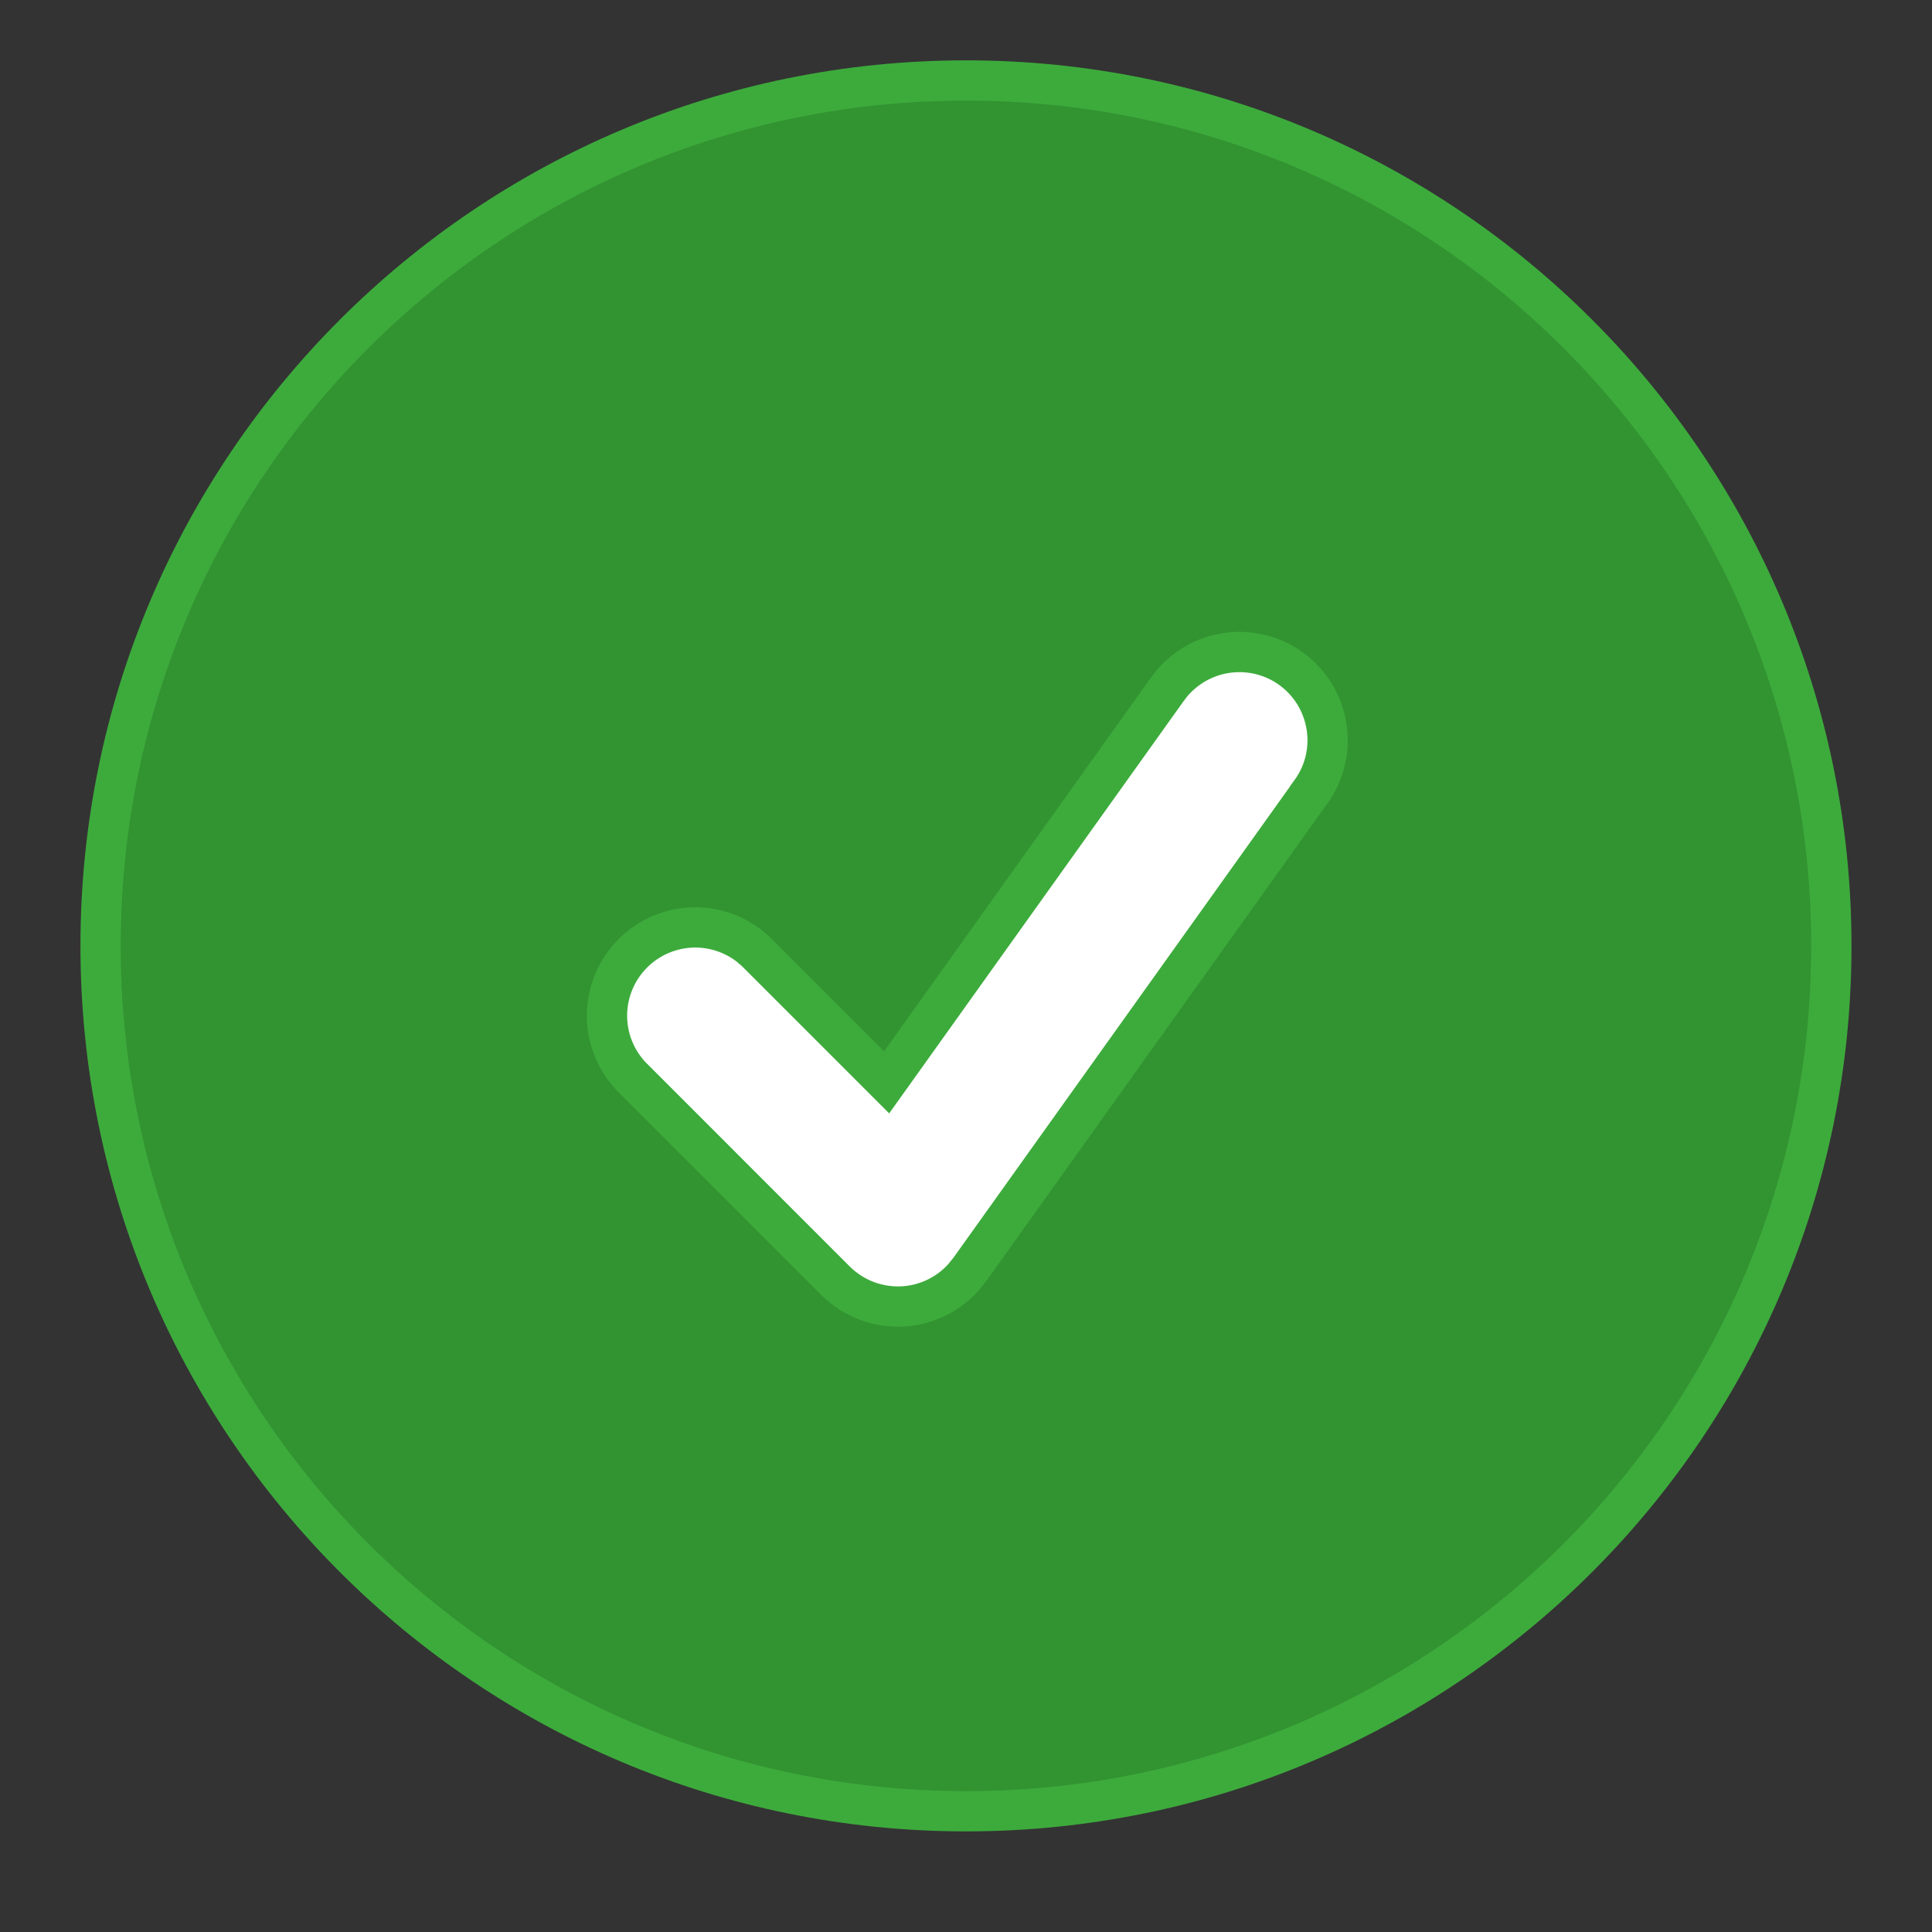 <svg width="32" height="32" viewBox="0 0 32 32" fill="none" xmlns="http://www.w3.org/2000/svg">
<rect x="0" y="0" width="32" height="32" fill="#333333" stroke="none"/>
<circle cx="16" cy="15.667" r="9.333" fill="white"/>
<path d="M16 1.333C23.917 1.333 30.333 7.751 30.333 15.667C30.333 23.583 23.916 30 16 30C8.084 30 1.667 23.583 1.666 15.667C1.666 7.751 8.084 1.333 16 1.333ZM20.85 10.835C20.66 10.792 20.463 10.788 20.272 10.822C20.08 10.856 19.897 10.928 19.734 11.034C19.611 11.114 19.501 11.211 19.407 11.322L19.323 11.433L14.685 17.927L12.512 15.754L12.404 15.662C12.143 15.463 11.821 15.355 11.49 15.361C11.111 15.368 10.749 15.522 10.482 15.79C10.214 16.058 10.061 16.419 10.054 16.797C10.047 17.175 10.188 17.542 10.446 17.819L13.839 21.213C13.989 21.363 14.17 21.478 14.368 21.551C14.568 21.624 14.781 21.653 14.992 21.636C15.204 21.618 15.409 21.555 15.593 21.45C15.731 21.372 15.856 21.271 15.961 21.153L16.061 21.029L21.701 13.132L21.701 13.131C21.815 12.977 21.899 12.802 21.946 12.615C21.993 12.427 22.002 12.23 21.972 12.038C21.942 11.846 21.875 11.661 21.773 11.495C21.671 11.329 21.537 11.185 21.378 11.071C21.22 10.958 21.04 10.878 20.85 10.835Z" fill="#2B842A"/>
<path d="M16 1.333C23.917 1.333 30.333 7.751 30.333 15.667C30.333 23.583 23.916 30 16 30C8.084 30 1.667 23.583 1.666 15.667C1.666 7.751 8.084 1.333 16 1.333ZM20.85 10.835C20.66 10.792 20.463 10.788 20.272 10.822C20.08 10.856 19.897 10.928 19.734 11.034C19.611 11.114 19.501 11.211 19.407 11.322L19.323 11.433L14.685 17.927L12.512 15.754L12.404 15.662C12.143 15.463 11.821 15.355 11.49 15.361C11.111 15.368 10.749 15.522 10.482 15.79C10.214 16.058 10.061 16.419 10.054 16.797C10.047 17.175 10.188 17.542 10.446 17.819L13.839 21.213C13.989 21.363 14.17 21.478 14.368 21.551C14.568 21.624 14.781 21.653 14.992 21.636C15.204 21.618 15.409 21.555 15.593 21.45C15.731 21.372 15.856 21.271 15.961 21.153L16.061 21.029L21.701 13.132L21.701 13.131C21.815 12.977 21.899 12.802 21.946 12.615C21.993 12.427 22.002 12.23 21.972 12.038C21.942 11.846 21.875 11.661 21.773 11.495C21.671 11.329 21.537 11.185 21.378 11.071C21.22 10.958 21.04 10.878 20.85 10.835Z" fill="url(#paint0_linear_12_1830)" fill-opacity="0.4"/>
<path d="M16 1.333C23.917 1.333 30.333 7.751 30.333 15.667C30.333 23.583 23.916 30 16 30C8.084 30 1.667 23.583 1.666 15.667C1.666 7.751 8.084 1.333 16 1.333ZM20.85 10.835C20.66 10.792 20.463 10.788 20.272 10.822C20.08 10.856 19.897 10.928 19.734 11.034C19.611 11.114 19.501 11.211 19.407 11.322L19.323 11.433L14.685 17.927L12.512 15.754L12.404 15.662C12.143 15.463 11.821 15.355 11.49 15.361C11.111 15.368 10.749 15.522 10.482 15.79C10.214 16.058 10.061 16.419 10.054 16.797C10.047 17.175 10.188 17.542 10.446 17.819L13.839 21.213C13.989 21.363 14.17 21.478 14.368 21.551C14.568 21.624 14.781 21.653 14.992 21.636C15.204 21.618 15.409 21.555 15.593 21.45C15.731 21.372 15.856 21.271 15.961 21.153L16.061 21.029L21.701 13.132L21.701 13.131C21.815 12.977 21.899 12.802 21.946 12.615C21.993 12.427 22.002 12.23 21.972 12.038C21.942 11.846 21.875 11.661 21.773 11.495C21.671 11.329 21.537 11.185 21.378 11.071C21.22 10.958 21.04 10.878 20.85 10.835Z" stroke="#3DAB3C" stroke-width="0.667"/>
<defs>
<linearGradient id="paint0_linear_12_1830" x1="16" y1="1" x2="16" y2="30.333" gradientUnits="userSpaceOnUse">
<stop stop-color="#3DAB3C"/>
<stop offset="1" stop-color="#3DAB3C"/>
</linearGradient>
</defs>
</svg>
